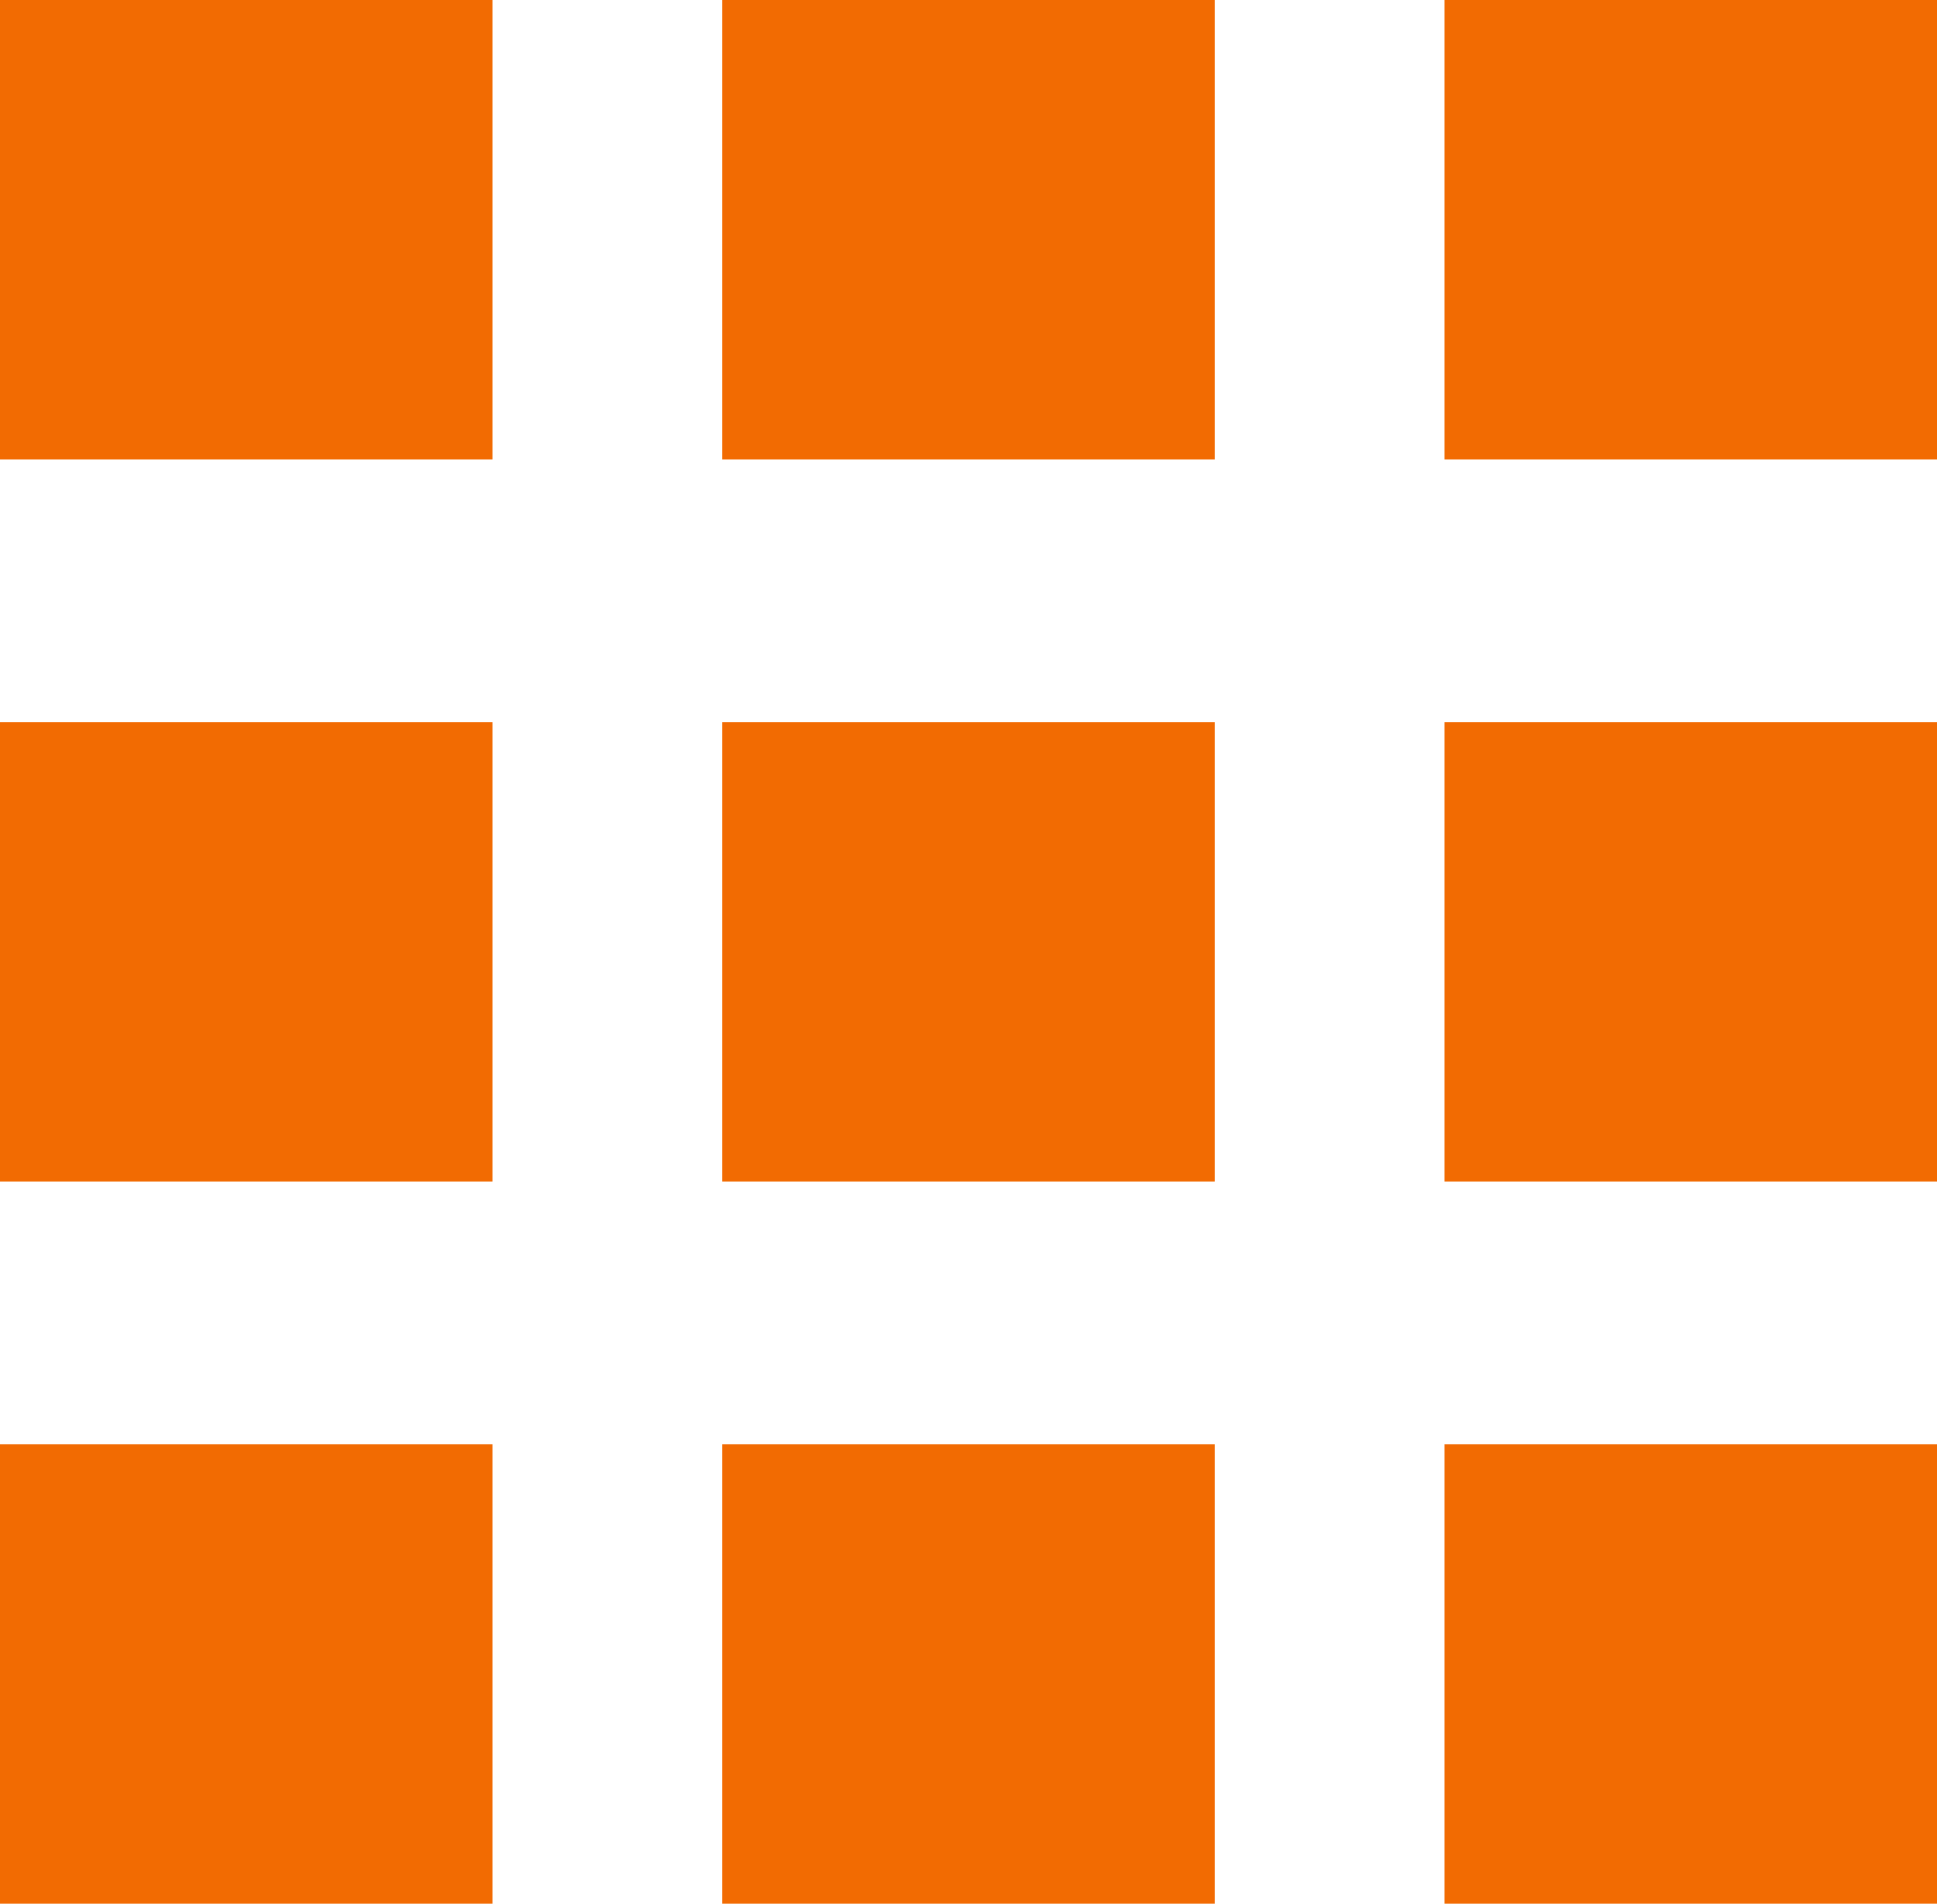 <?xml version="1.0" encoding="UTF-8"?><svg id="Layer_1" xmlns="http://www.w3.org/2000/svg" width="29.5" height="29" viewBox="0 0 29.5 29"><defs><style>.cls-1{fill:#F26B02;stroke-width:0px;}</style></defs><rect id="Rectangle_13" class="cls-1" width="7.5" height="7"/><rect id="Rectangle_18" class="cls-1" y="11" width="7.5" height="7"/><rect id="Rectangle_21" class="cls-1" y="22" width="7.5" height="7"/><rect id="Rectangle_14" class="cls-1" x="11" width="7.5" height="7"/><rect id="Rectangle_17" class="cls-1" x="11" y="11" width="7.5" height="7"/><rect id="Rectangle_20" class="cls-1" x="11" y="22" width="7.5" height="7"/><rect id="Rectangle_15" class="cls-1" x="22" width="7.5" height="7"/><rect id="Rectangle_16" class="cls-1" x="22" y="11" width="7.5" height="7"/><rect id="Rectangle_19" class="cls-1" x="22" y="22" width="7.5" height="7"/></svg>